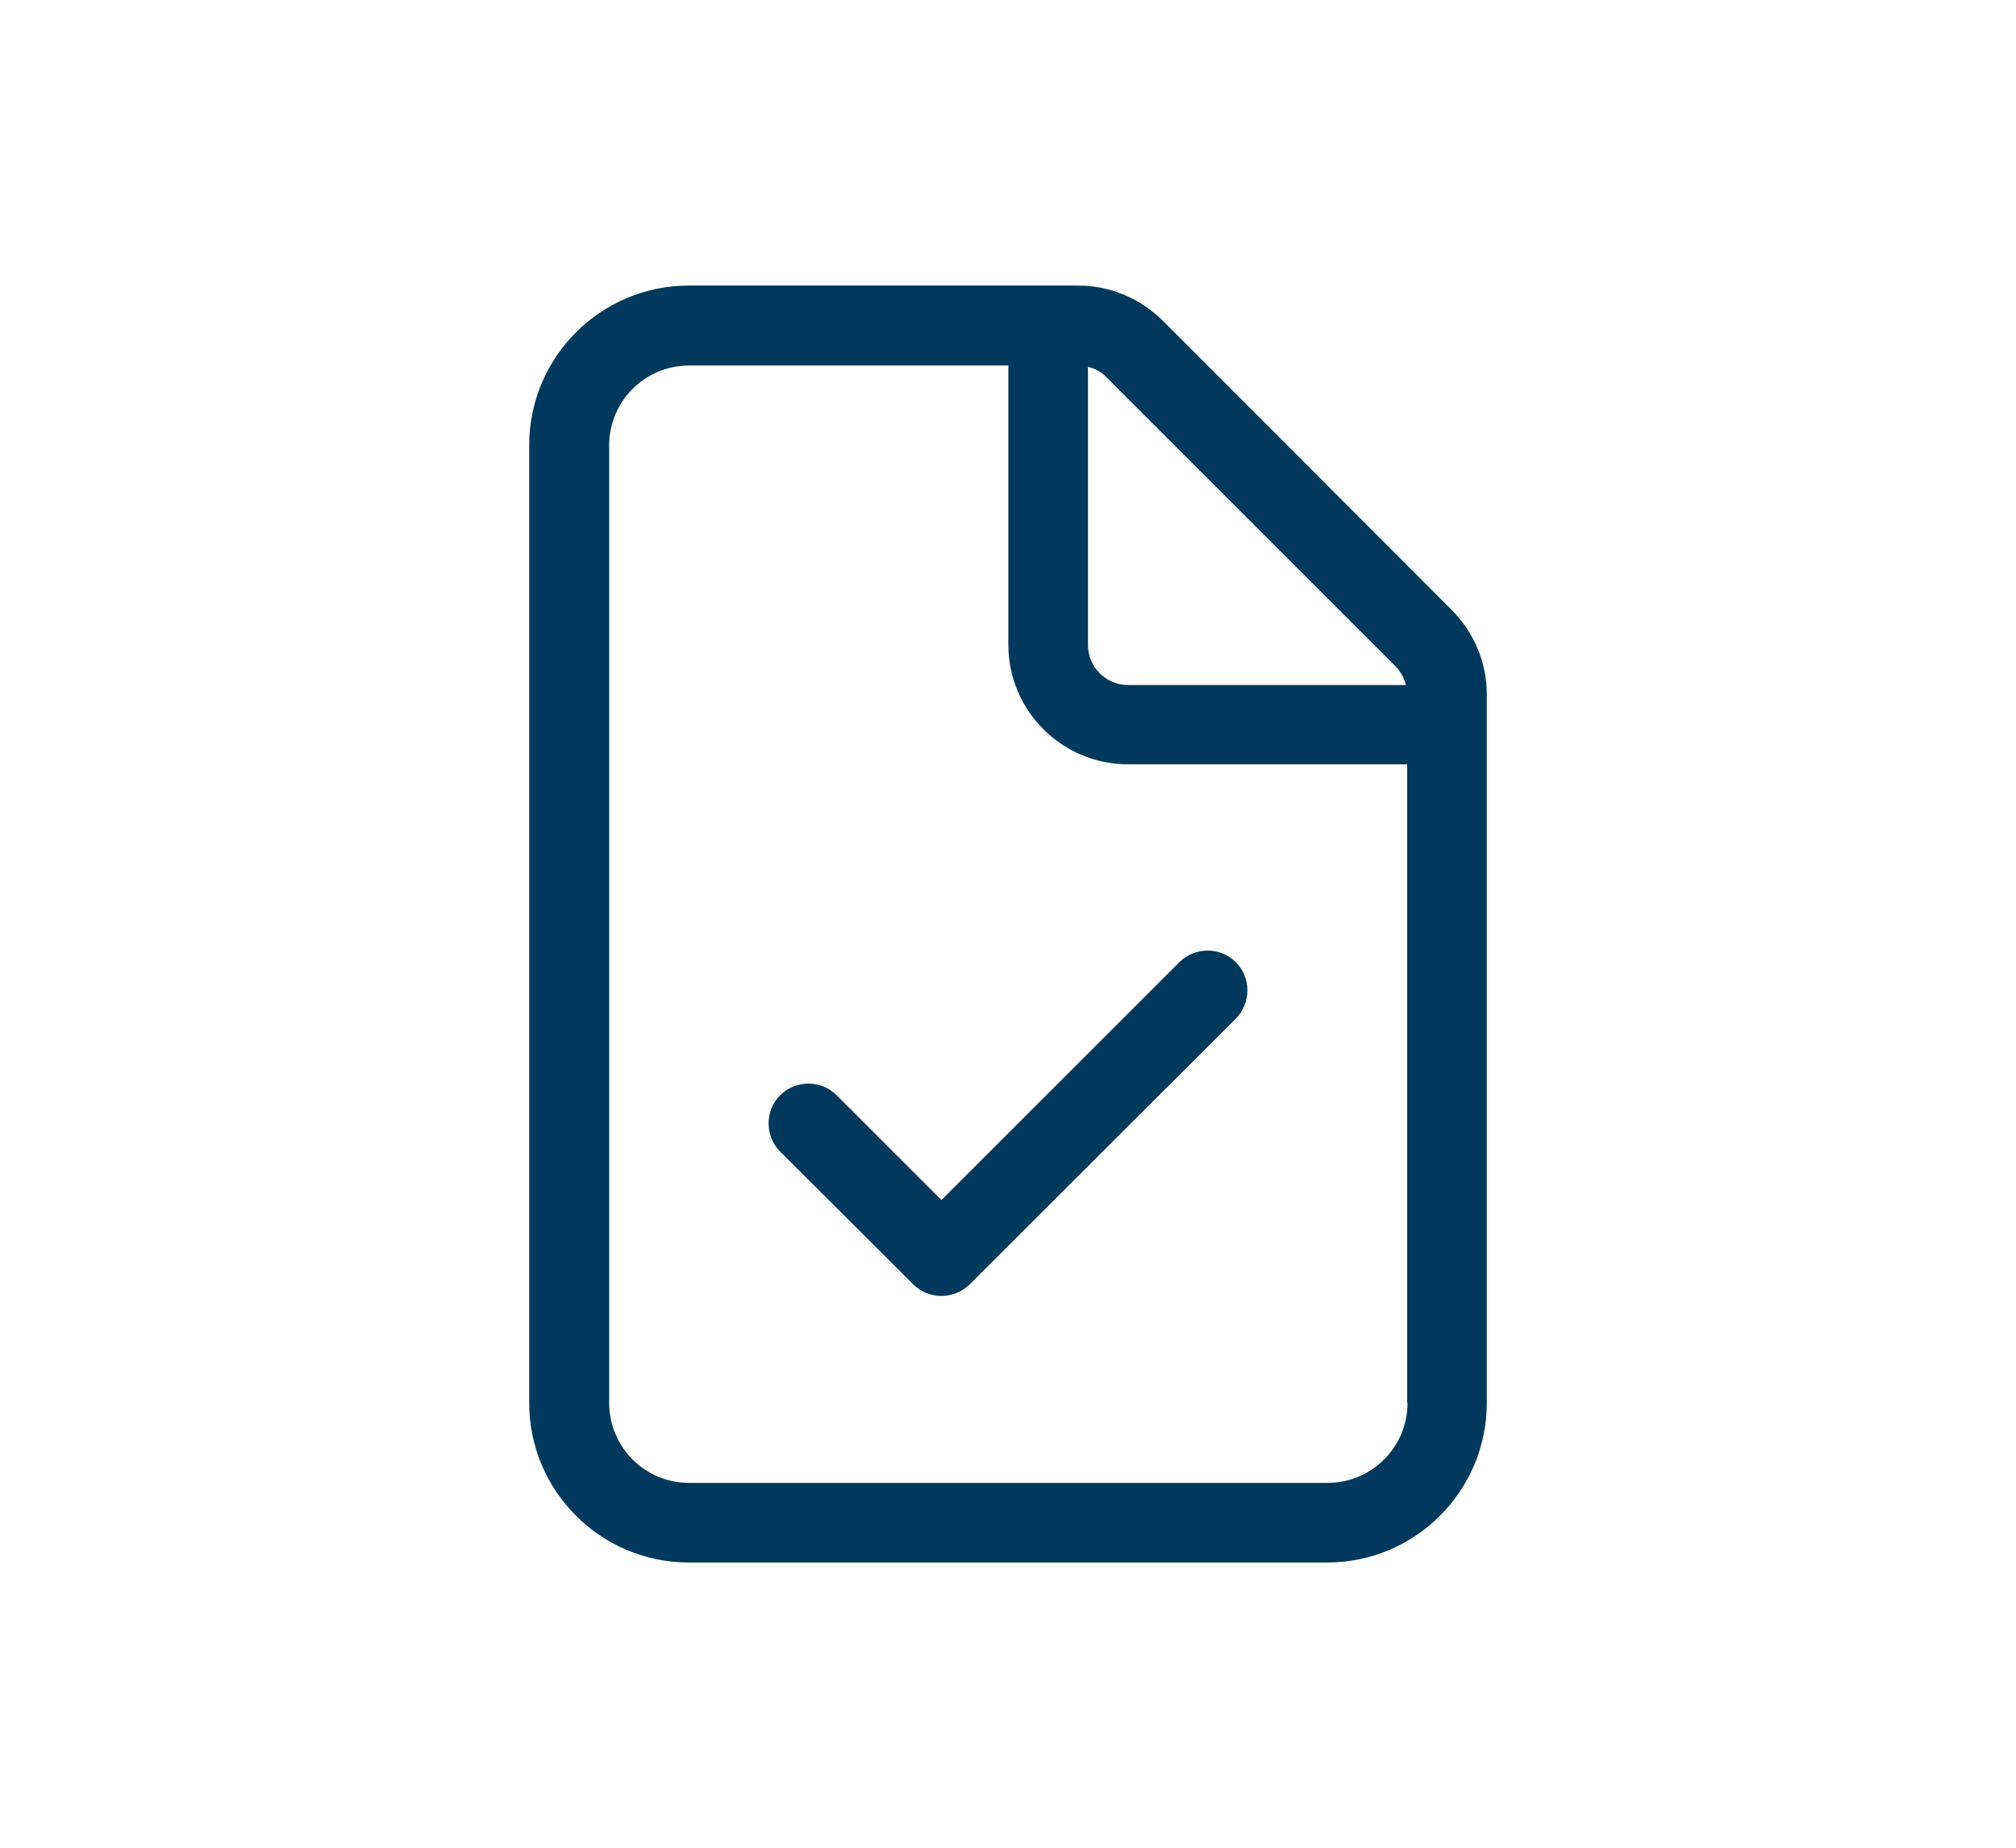 <?xml version="1.0" encoding="UTF-8"?>
<svg id="Layer_1" data-name="Layer 1" xmlns="http://www.w3.org/2000/svg" viewBox="0 0 60 55">
  <defs>
    <style>
      .cls-1 {
        fill: #00395c;
      }
    </style>
  </defs>
  <path class="cls-1" d="M32.09,8.5c.94,0,1.85.38,2.52,1.05l8.59,8.6c.67.67,1.05,1.57,1.05,2.52v21.09c0,2.62-2.13,4.75-4.75,4.75h-19c-2.62,0-4.75-2.13-4.75-4.75V13.25c0-2.62,2.13-4.75,4.75-4.75h11.59ZM41.88,41.75v-19h-8.31c-1.97,0-3.56-1.6-3.56-3.56v-8.31h-9.5c-1.31,0-2.38,1.06-2.38,2.38v28.5c0,1.31,1.06,2.38,2.38,2.38h19c1.31,0,2.38-1.06,2.38-2.38ZM28.86,38.23c-.46.46-1.22.46-1.68,0l-3.96-3.95c-.46-.46-.46-1.22,0-1.68.46-.46,1.22-.46,1.68,0l3.12,3.12,7.08-7.08c.46-.46,1.22-.46,1.68,0,.46.46.46,1.22,0,1.68l-7.92,7.91ZM41.84,20.38c-.05-.21-.16-.39-.31-.55l-8.6-8.6c-.15-.16-.34-.26-.55-.31v8.28c0,.65.53,1.19,1.19,1.19h8.28Z"/>
</svg>